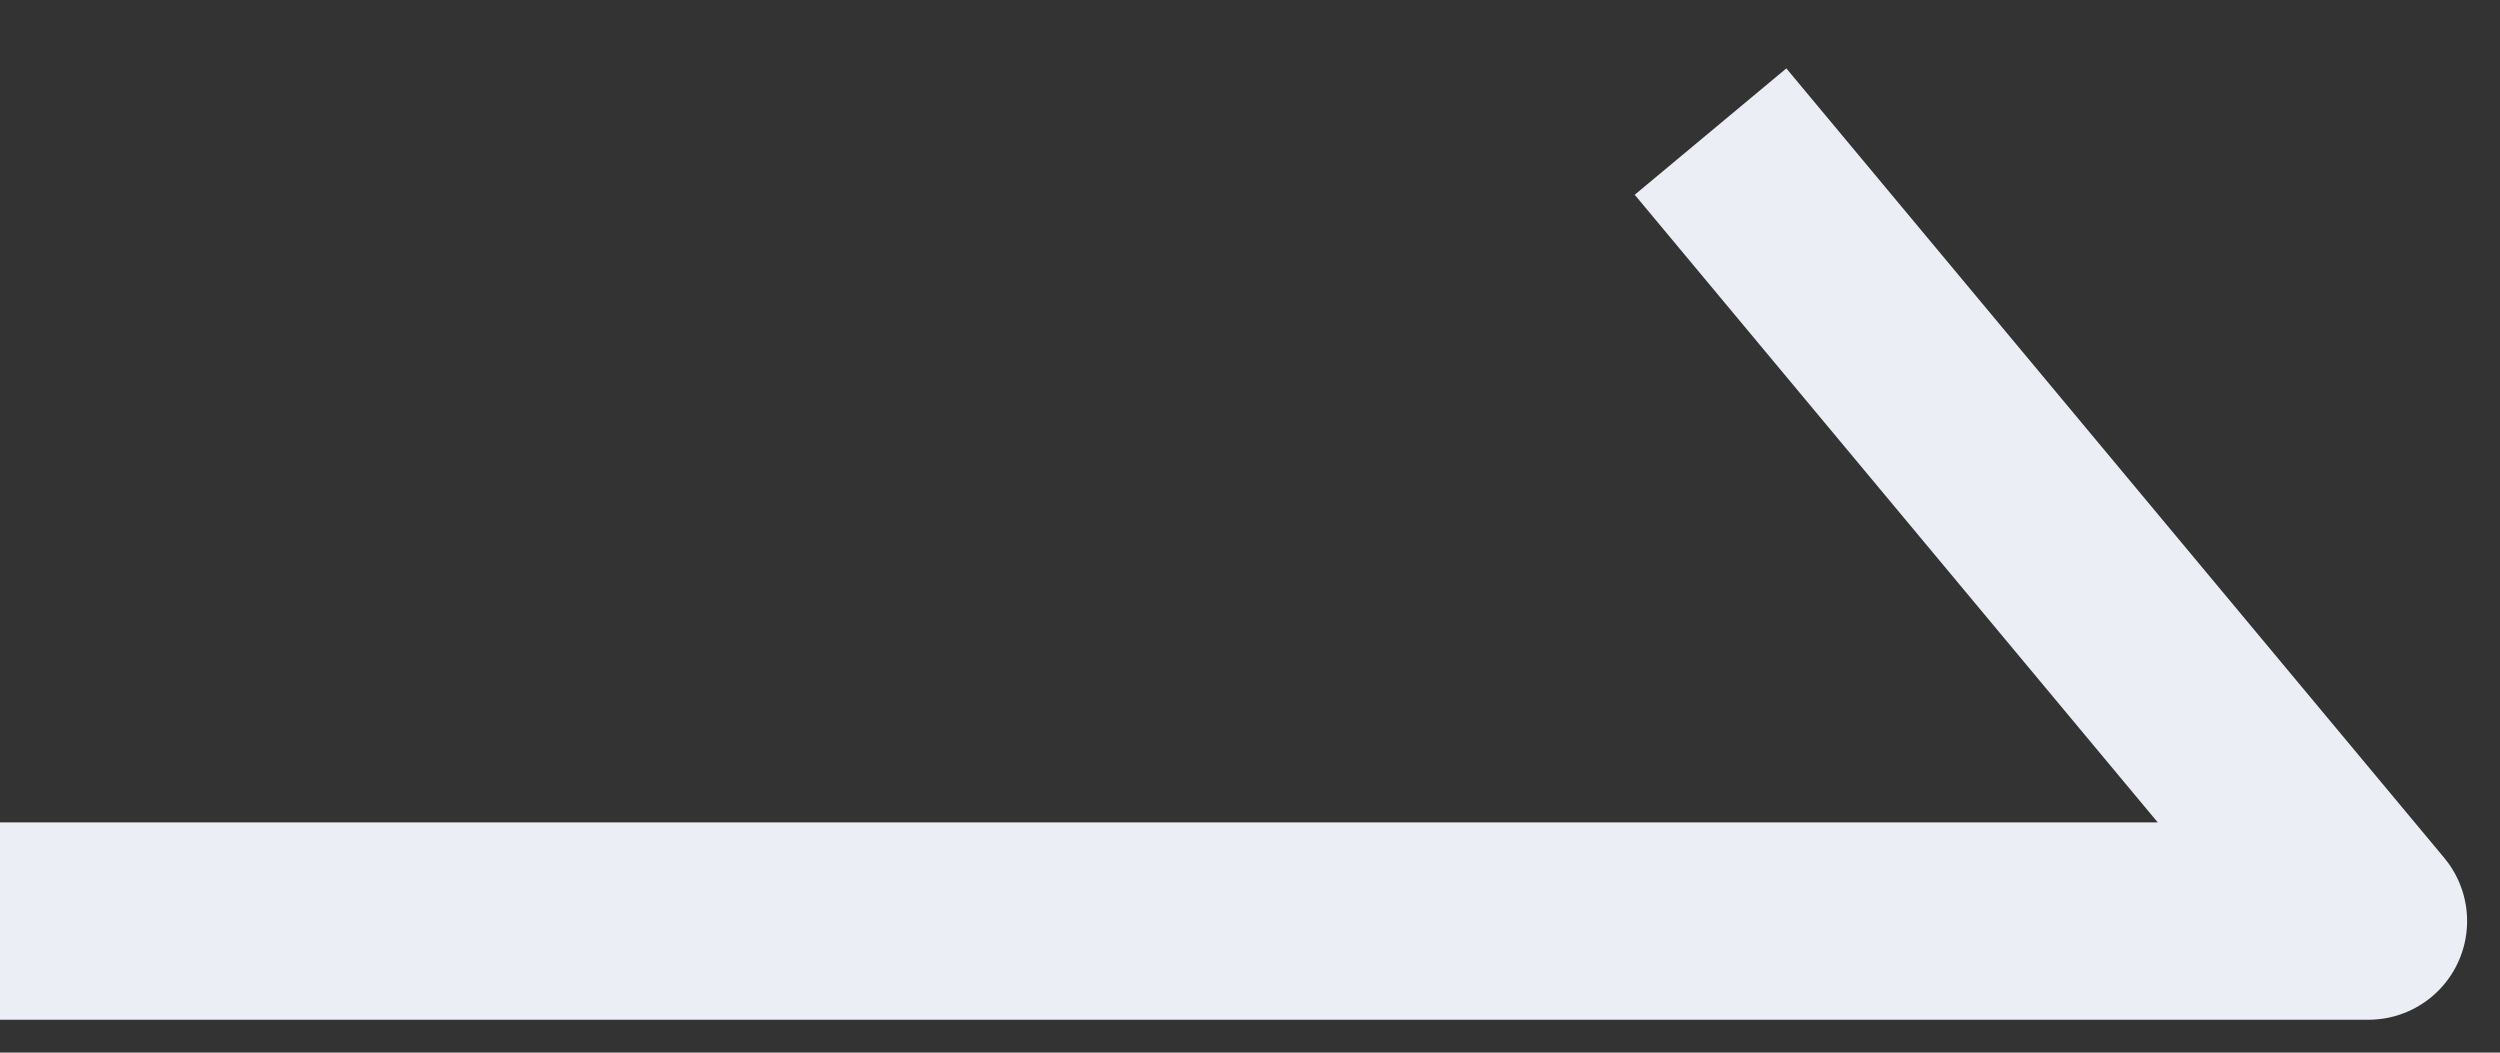 <svg width="19" height="8" viewBox="0 0 19 8" fill="none" xmlns="http://www.w3.org/2000/svg">
<rect x="0" y="0" width="19" height="8" fill="#333333" stroke="none"/>
<path d="M13 1L18 7H0" stroke="#EBEEF5" stroke-width="1.5" stroke-linejoin="round"/>
</svg>
